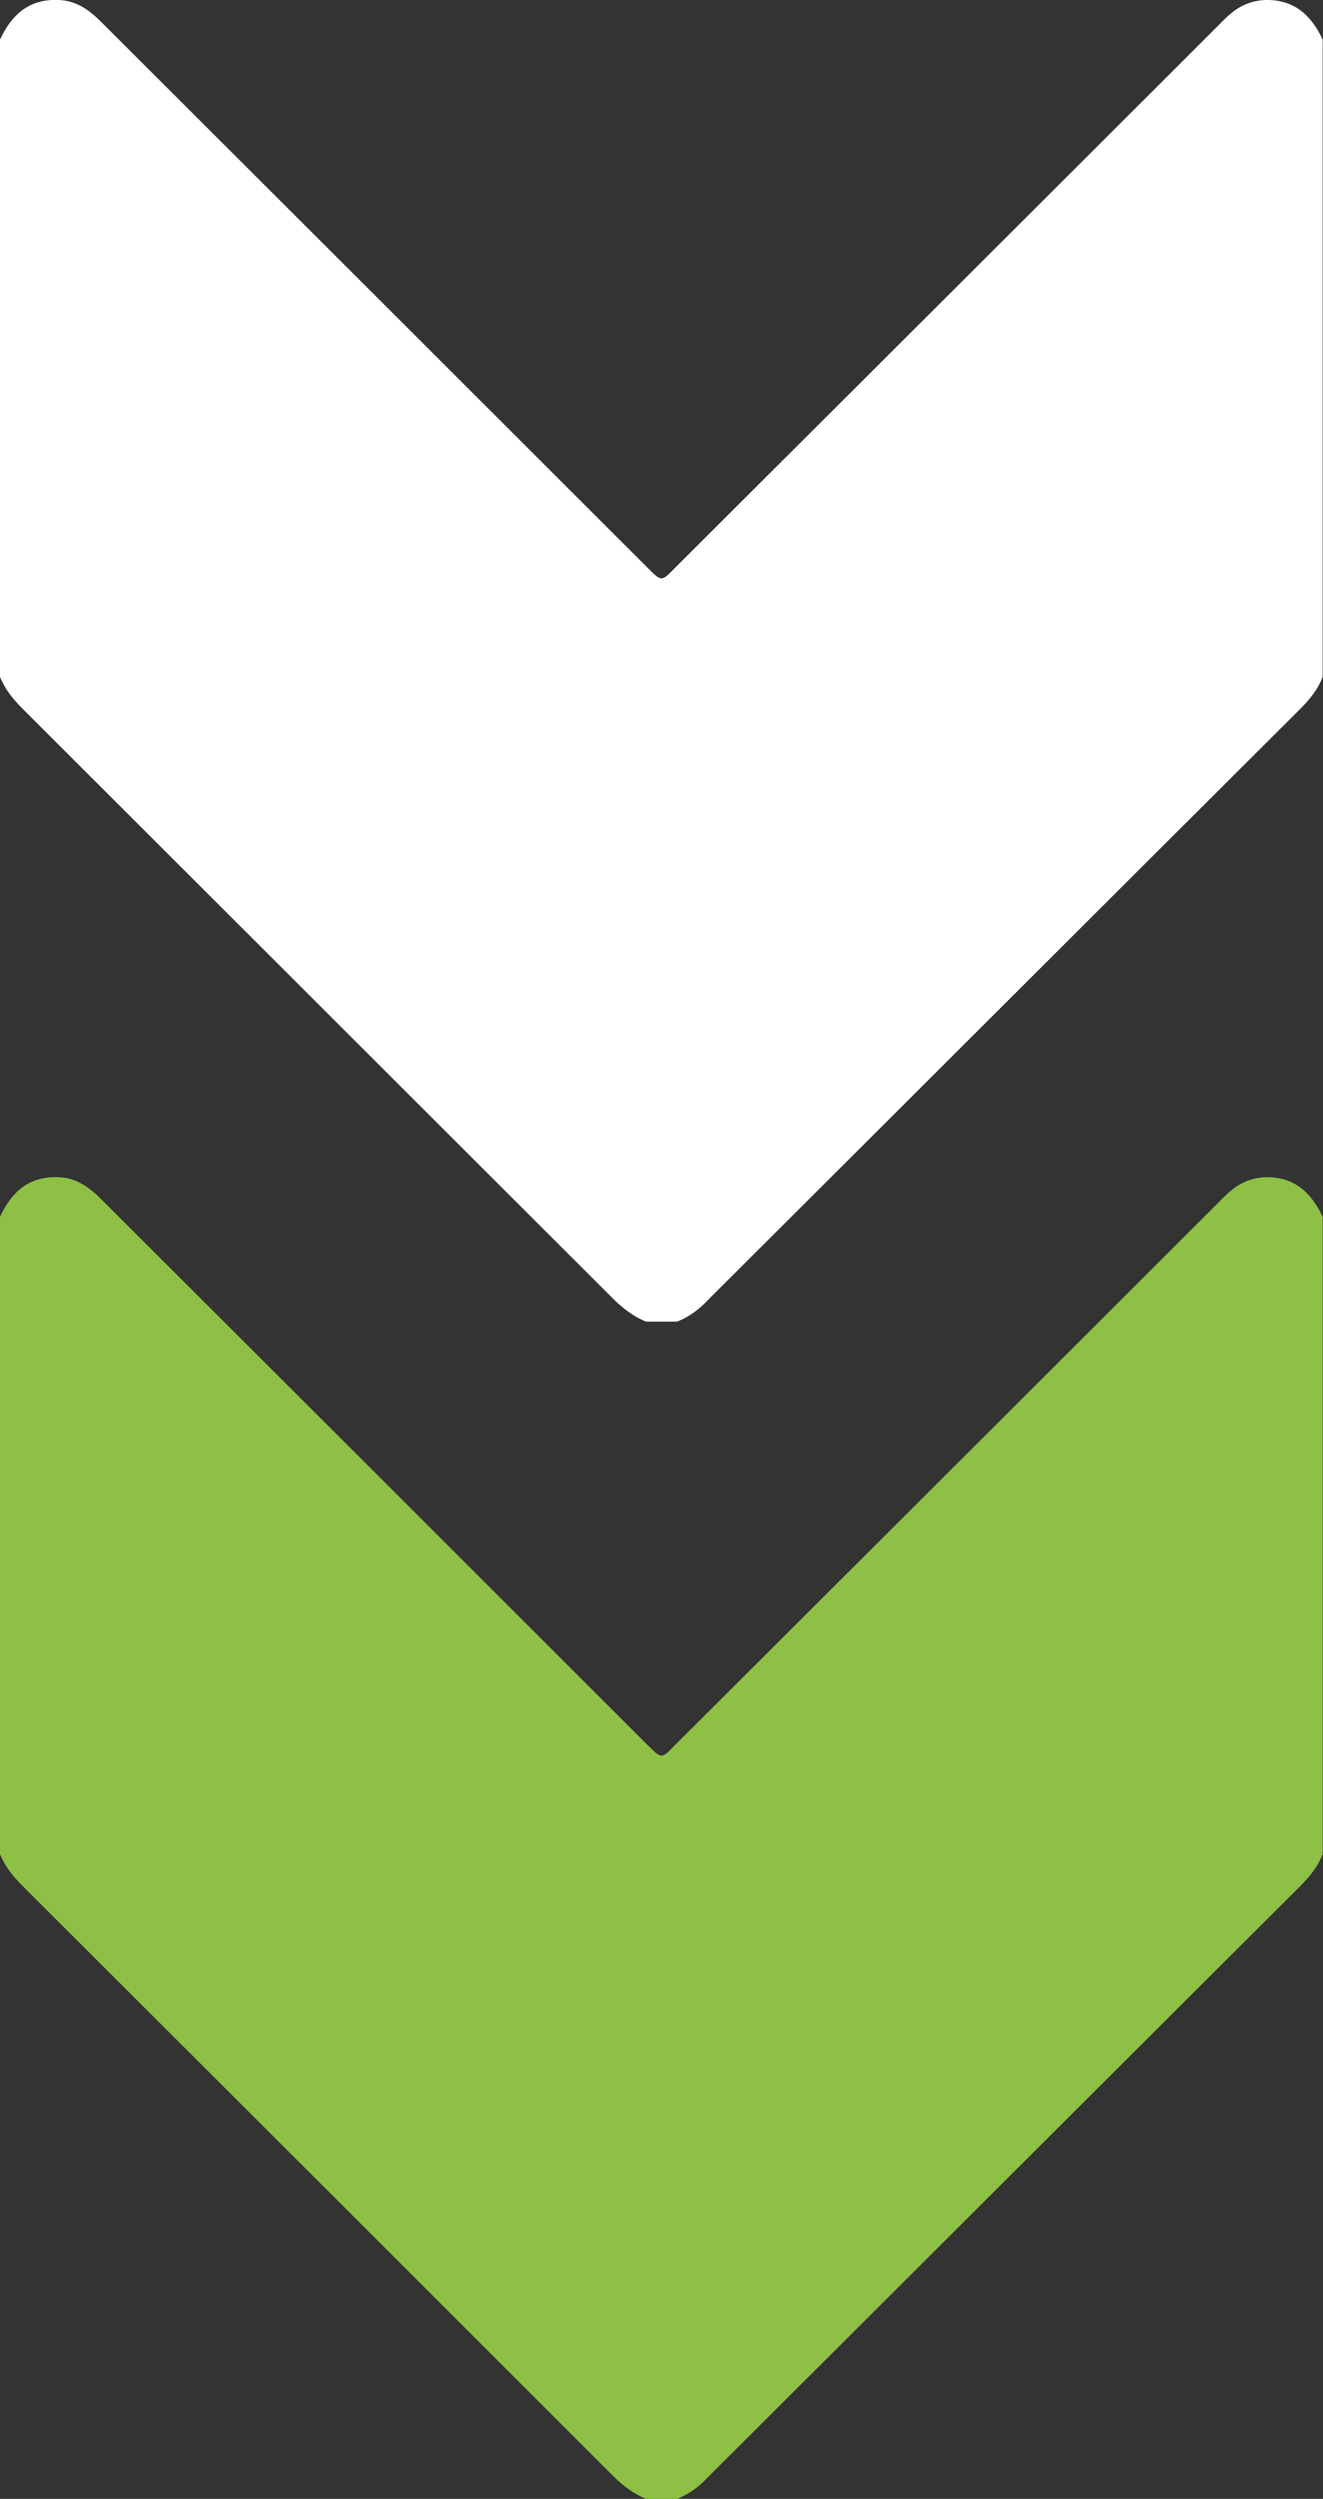 <?xml version="1.0" encoding="utf-8"?>
<!-- Generator: Adobe Illustrator 24.0.0, SVG Export Plug-In . SVG Version: 6.00 Build 0)  -->
<svg version="1.1" id="Livello_1" xmlns="http://www.w3.org/2000/svg" xmlns:xlink="http://www.w3.org/1999/xlink" x="0px" y="0px"
	 viewBox="0 0 384 725.1" style="enable-background:new 0 0 384 725.1;" xml:space="preserve">
<rect x="0" y="0" width="384" height="725.1" fill="#333333" stroke="none"/>
<style type="text/css">
	.st0{fill:#8DC044;}
	.st1{fill:#FFFFFF;}
</style>
<g>
	<path class="st0" d="M196.5,725.1c-3,0-6,0-9,0c-3.5-1.4-6.5-3.7-9.2-6.3C121,661.5,63.7,604.3,6.4,547.1c-2.7-2.7-5-5.6-6.4-9.1
		c0-61.6,0-123.3,0-184.9c3.4-7.3,8.5-11.9,17.1-11.5c5.1,0.2,8.8,2.9,12.3,6.4c52.9,52.8,105.8,105.6,158.7,158.5
		c3.9,3.9,3.9,3.9,7.7,0c52.5-52.4,105-104.7,157.4-157.1c1.3-1.3,2.6-2.7,4.1-3.9c2.8-2.4,6.1-3.7,9.9-3.9
		c8.4-0.2,13.4,4.4,16.7,11.5c0,61.6,0,123.3,0,184.9c-1.4,3.7-3.8,6.6-6.6,9.4c-57.2,57-114.3,114.1-171.5,171.1
		C203.2,721.3,200.2,723.7,196.5,725.1z"/>
</g>
<g>
	<path class="st1" d="M196.5,383.5c-3,0-6,0-9,0c-3.5-1.4-6.5-3.7-9.2-6.3C121,320,63.7,262.7,6.4,205.5c-2.7-2.7-5-5.6-6.4-9.1
		C0,134.8,0,73.1,0,11.5C3.4,4.2,8.5-0.4,17.1,0c5.1,0.2,8.8,2.9,12.3,6.4C82.3,59.2,135.2,112,188.1,164.9c3.9,3.9,3.9,3.9,7.7,0
		c52.5-52.4,105-104.7,157.4-157.1c1.3-1.3,2.6-2.7,4.1-3.9c2.8-2.4,6.1-3.7,9.9-3.9c8.4-0.2,13.4,4.4,16.7,11.5
		c0,61.6,0,123.3,0,184.9c-1.4,3.7-3.8,6.6-6.6,9.4c-57.2,57-114.3,114.1-171.5,171.1C203.2,379.7,200.2,382.1,196.5,383.5z"/>
</g>
</svg>

